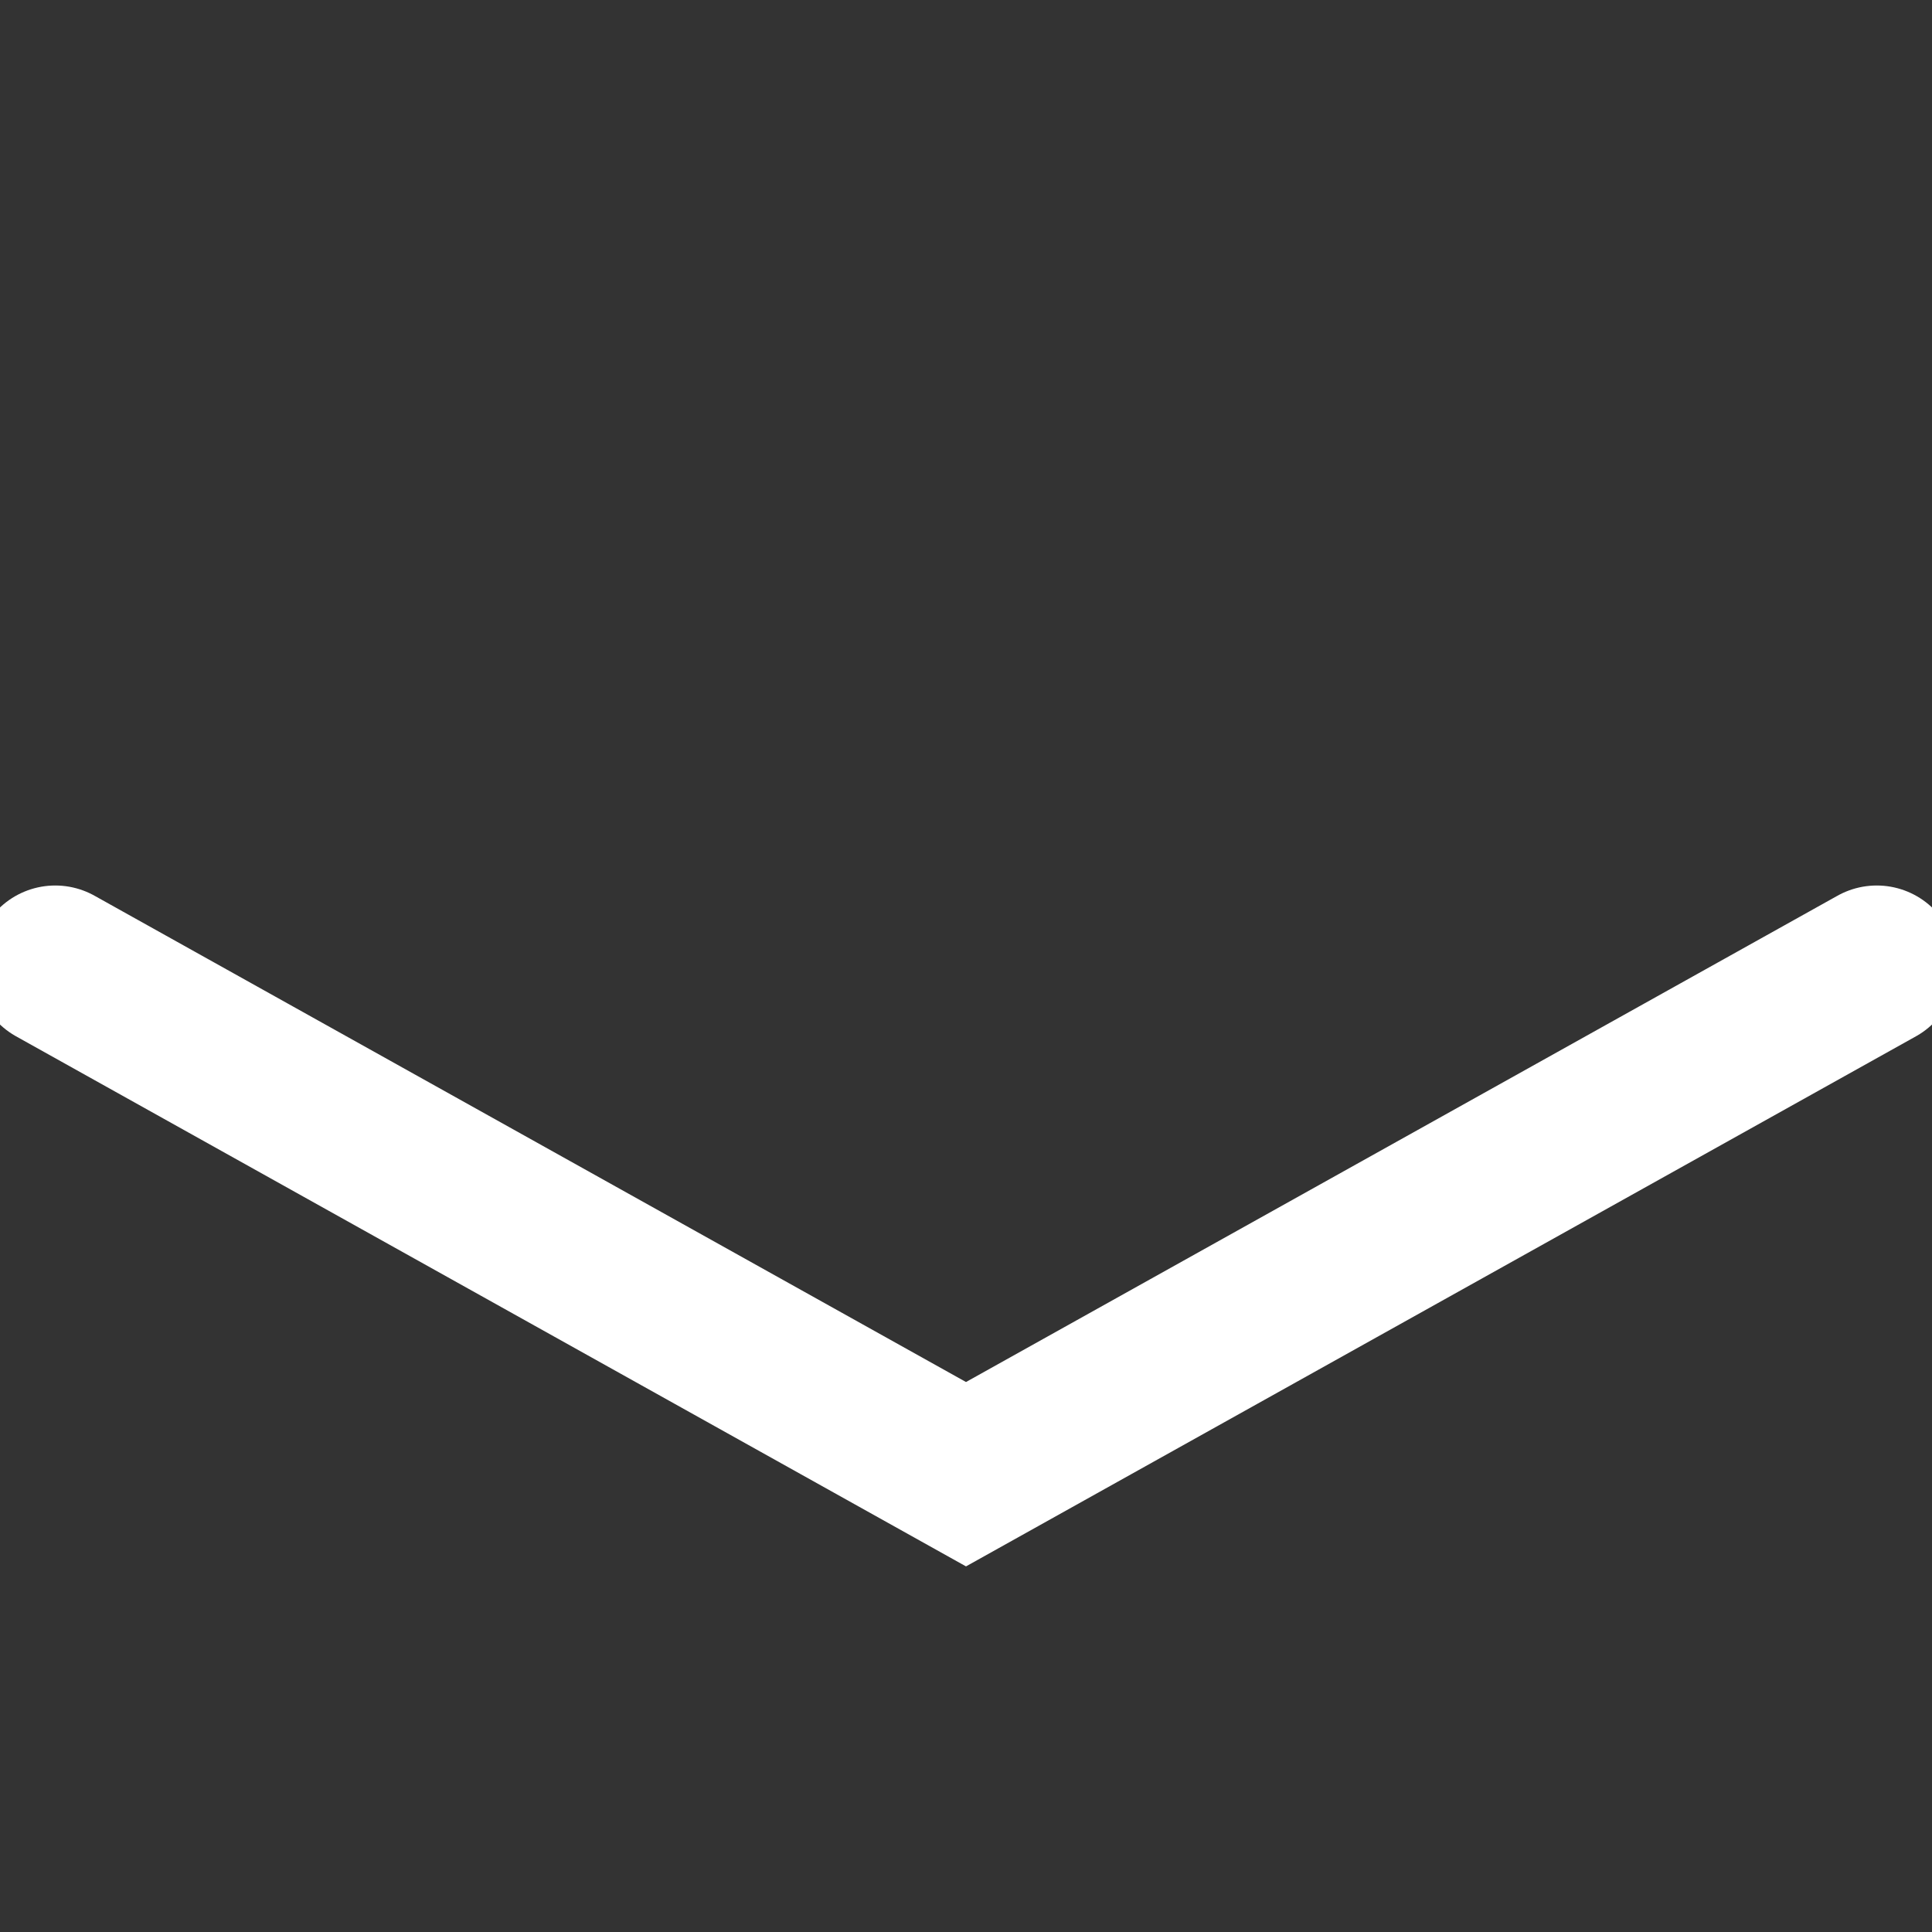 <?xml version="1.0" encoding="UTF-8"?>
<svg width="24px" height="24px" viewBox="0 0 24 24" version="1.1" xmlns="http://www.w3.org/2000/svg" xmlns:xlink="http://www.w3.org/1999/xlink">
    <rect x="0" y="0" width="24" height="24" fill="#333333" stroke="none"/>
    <title>icon/arrowDownThin</title>
    <g id="icon/arrowDownThin" stroke="none" stroke-width="1" fill="none" fill-rule="evenodd" stroke-linecap="round">
        <polyline id="Rectangle-7" stroke="#FFFFFF" stroke-width="2" fill-rule="nonzero" transform="translate(12, 12) rotate(-315) translate(-12, -12) " points="20 4 16.464 16.464 4 20"></polyline>
    </g>
</svg>
